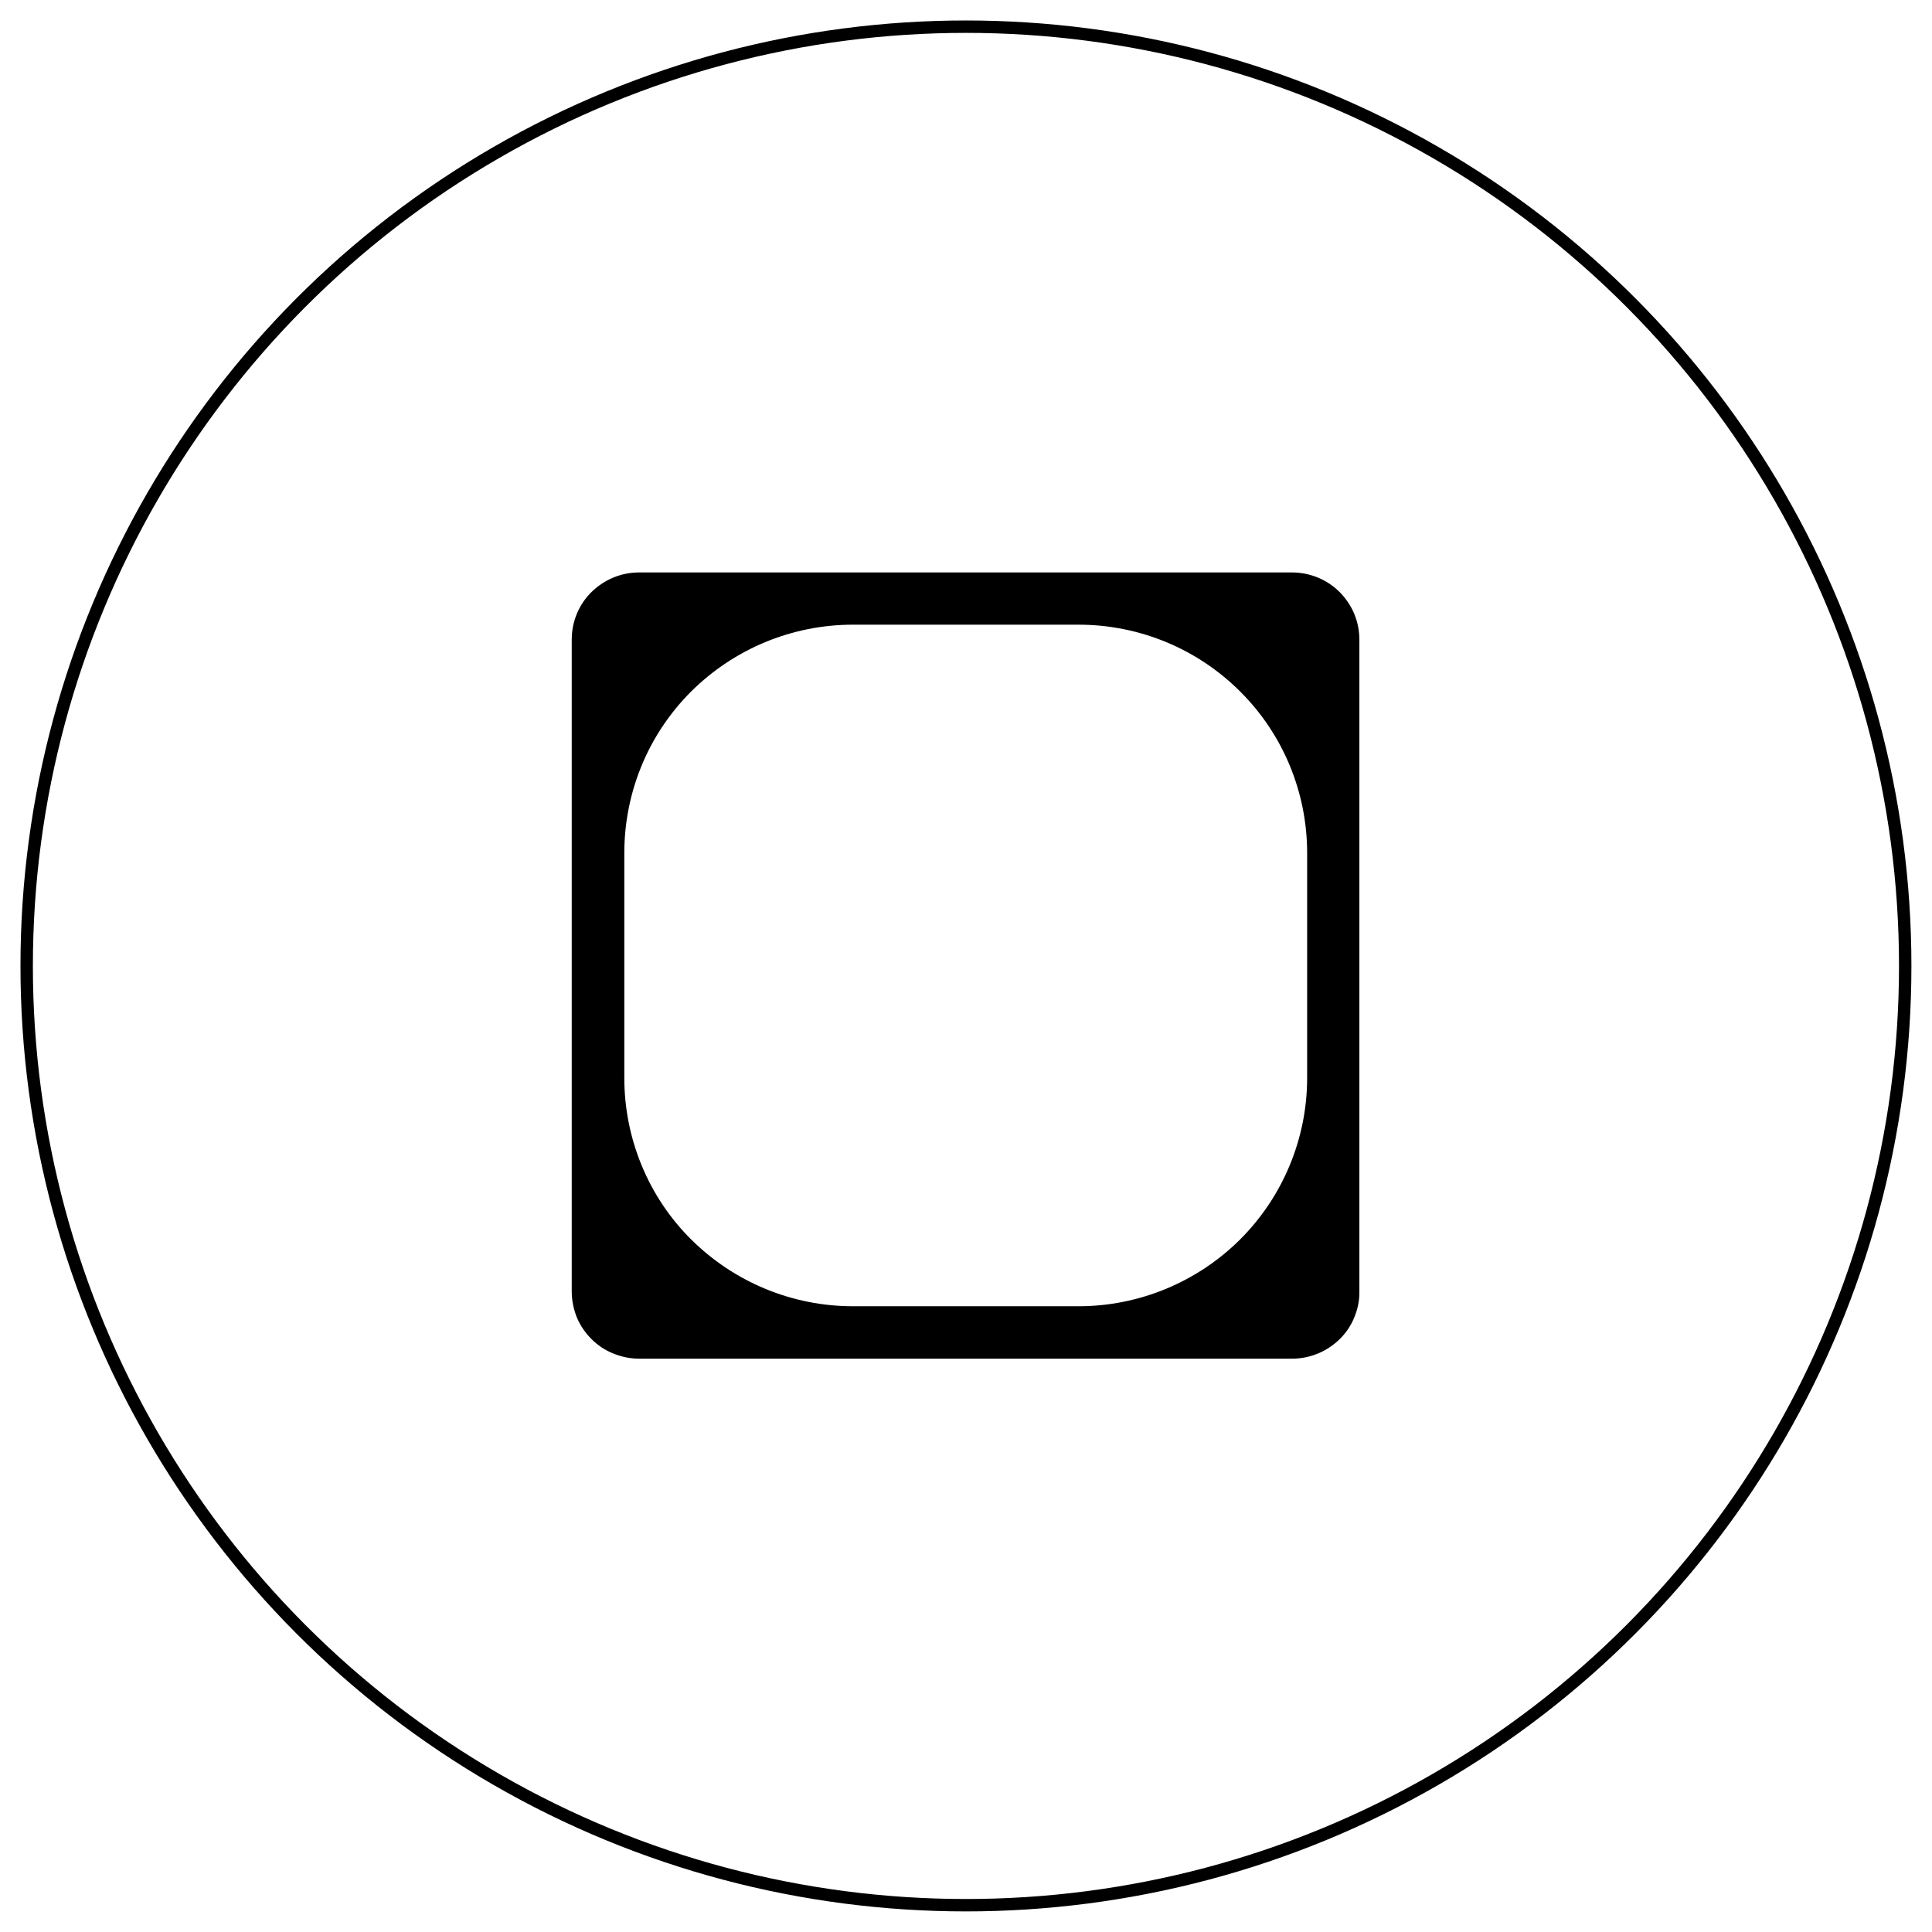 <?xml version="1.0" encoding="UTF-8"?> <!-- Generator: Adobe Illustrator 27.2.0, SVG Export Plug-In . SVG Version: 6.00 Build 0) --> <svg xmlns="http://www.w3.org/2000/svg" xmlns:xlink="http://www.w3.org/1999/xlink" id="Layer_1" x="0px" y="0px" viewBox="0 0 1080 1080" style="enable-background:new 0 0 1080 1080;" xml:space="preserve"> <style type="text/css"> .st0{fill:none;stroke:#000000;stroke-width:2;stroke-miterlimit:10;} .st1{fill-rule:evenodd;clip-rule:evenodd;} </style> <g transform="scale(3.468)"> <circle class="st0" cx="155.7" cy="155.7" r="151.4"></circle> </g> <path class="st1" d="M722.4,320H357.2c-10,0-19.5,4-26.6,11c-7.1,7-11,16.6-11,26.5v364.4c0,4.9,1,9.8,2.8,14.4 c1.9,4.6,4.7,8.7,8.2,12.2c3.5,3.5,7.6,6.3,12.2,8.1c4.6,1.9,9.5,2.9,14.4,2.9h365.2c4.9,0,9.8-1,14.4-2.9c4.6-1.9,8.7-4.7,12.2-8.1 c3.5-3.5,6.3-7.6,8.1-12.2c1.9-4.6,2.9-9.4,2.8-14.4V357.7c0-4.9-0.9-9.8-2.8-14.4c-1.9-4.6-4.7-8.7-8.1-12.2 c-3.5-3.5-7.6-6.3-12.2-8.2C732.2,321,727.3,320,722.4,320z M730.7,602.6c0,33.8-13.5,66.3-37.4,90.2c-24,23.9-56.5,37.4-90.4,37.4 H476.8c-16.8,0-33.4-3.3-48.9-9.7c-15.5-6.4-29.6-15.8-41.5-27.6c-11.9-11.8-21.3-25.9-27.7-41.4c-6.4-15.5-9.7-32.1-9.7-48.8V476.7 c0-16.7,3.3-33.3,9.7-48.8c6.4-15.5,15.8-29.5,27.7-41.4c11.9-11.8,26-21.2,41.5-27.6c15.5-6.4,32.1-9.7,48.9-9.7h126.1 c33.9,0,66.4,13.4,90.4,37.4c24,23.9,37.4,56.4,37.4,90.2V602.6z"></path> </svg> 